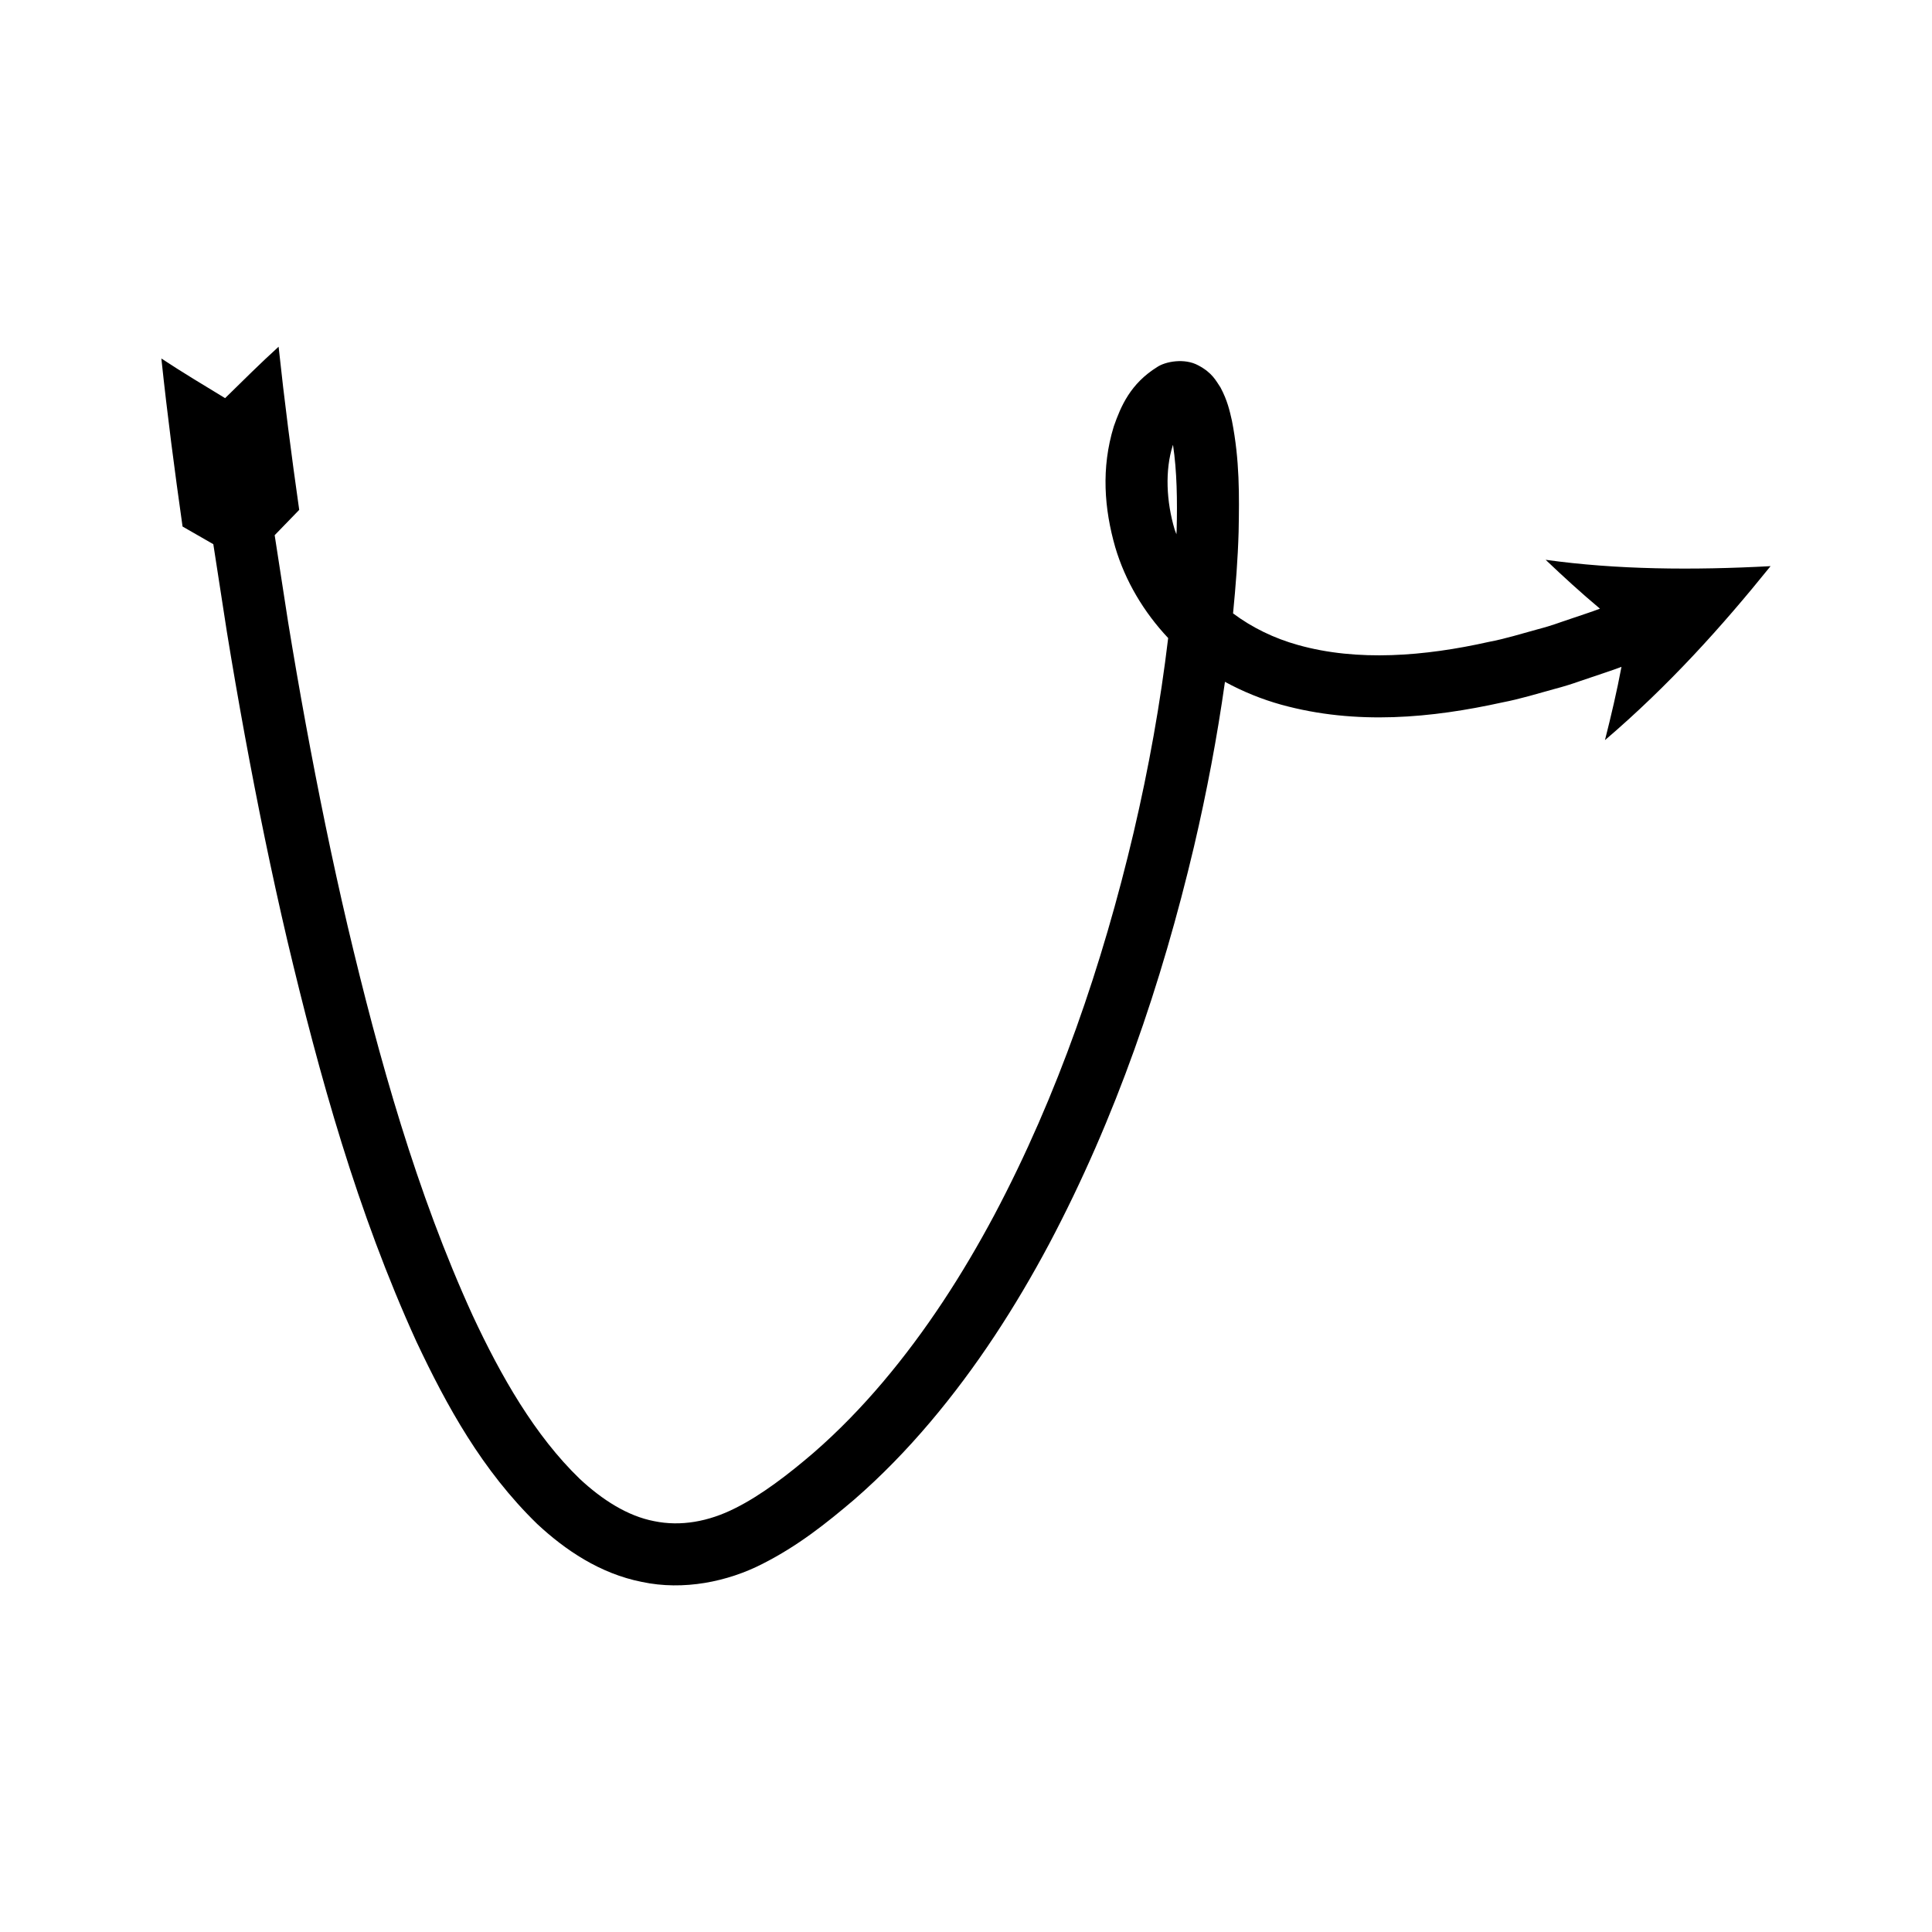 <?xml version="1.0" encoding="UTF-8"?>
<!-- Uploaded to: ICON Repo, www.svgrepo.com, Generator: ICON Repo Mixer Tools -->
<svg fill="#000000" width="800px" height="800px" version="1.1" viewBox="144 144 512 512" xmlns="http://www.w3.org/2000/svg">
 <path d="m553.61 292.35c4.594 4.375 9.418 8.797 14.395 12.953-2.523 0.969-5.09 1.754-7.633 2.641l-2.625 0.891c-2.102 0.754-4.219 1.41-6.359 1.965-4.266 1.172-8.508 2.492-12.816 3.305-17.059 3.828-34.824 5.254-50.559 0.832-6.348-1.766-12.191-4.606-17.242-8.383 0.703-7.172 1.27-14.371 1.477-21.656 0.18-9.562 0.289-18.945-1.777-29.422-0.613-2.684-1.195-5.356-3.023-8.785-1.203-1.777-2.148-3.883-5.883-5.859-3.688-2.016-8.762-1.008-10.883 0.426-7.098 4.406-9.633 10.363-11.52 15.762-3.379 11.004-2.527 21.84 0.395 32.023 2.648 8.945 7.582 17.211 14.02 24.047-2.062 17.27-5.16 34.484-9.141 51.48-8.301 35.172-20.109 69.676-36.898 101.36-8.418 15.797-18.148 30.852-29.562 44.332-5.703 6.734-11.832 13.062-18.426 18.785-6.559 5.629-13.766 11.18-20.699 14.633-7.078 3.586-14.48 4.894-21.484 3.445-7.047-1.34-13.77-5.656-19.738-11.215-11.891-11.488-20.859-27.18-28.359-43.266-14.863-32.559-24.773-67.832-33.148-103.24-4.156-17.746-7.801-35.641-11.105-53.605-1.648-8.984-3.207-17.988-4.676-27.008l-3.551-22.957 6.504-6.711c-2.051-14.398-3.949-29.023-5.461-43.238-4.781 4.348-9.484 9.02-14.18 13.629-5.648-3.434-11.273-6.801-16.891-10.508 1.602 15.109 3.516 29.734 5.617 44.531l8.152 4.68 3.59 23.215c1.484 9.125 3.062 18.234 4.731 27.328 3.344 18.191 7.039 36.332 11.266 54.383 8.551 36.055 18.555 72 34.246 106.42 8.047 17.062 17.383 34.086 31.992 48.301 7.391 6.883 16.613 13.16 27.742 15.363 11.047 2.356 22.742-0.055 31.961-4.781 9.504-4.82 16.887-10.734 24.281-17.008 7.293-6.328 13.984-13.25 20.16-20.543 12.355-14.594 22.672-30.609 31.535-47.238 17.656-33.344 29.809-69.012 38.395-105.34 3.371-14.402 6.121-28.945 8.195-43.625 4.773 2.606 9.809 4.641 14.914 6.059 19.91 5.496 39.965 3.504 58.578-0.598 4.734-0.91 9.277-2.309 13.875-3.578 2.312-0.605 4.582-1.309 6.809-2.102l2.797-0.945c2.699-0.941 5.449-1.785 8.109-2.809-1.215 6.492-2.719 12.883-4.375 19.426 16.922-14.457 30.988-30.109 43.887-46.109-20.543 1.105-40.84 0.945-59.605-1.684zm-97.785-7.918c-0.012 0.379-0.051 0.766-0.062 1.145-0.141-0.426-0.34-0.828-0.469-1.258-2.199-7.363-2.606-15.695-0.484-22.312 0.012-0.043 0.031-0.082 0.047-0.125 1.055 6.961 1.164 14.871 0.969 22.551z"/>
</svg>